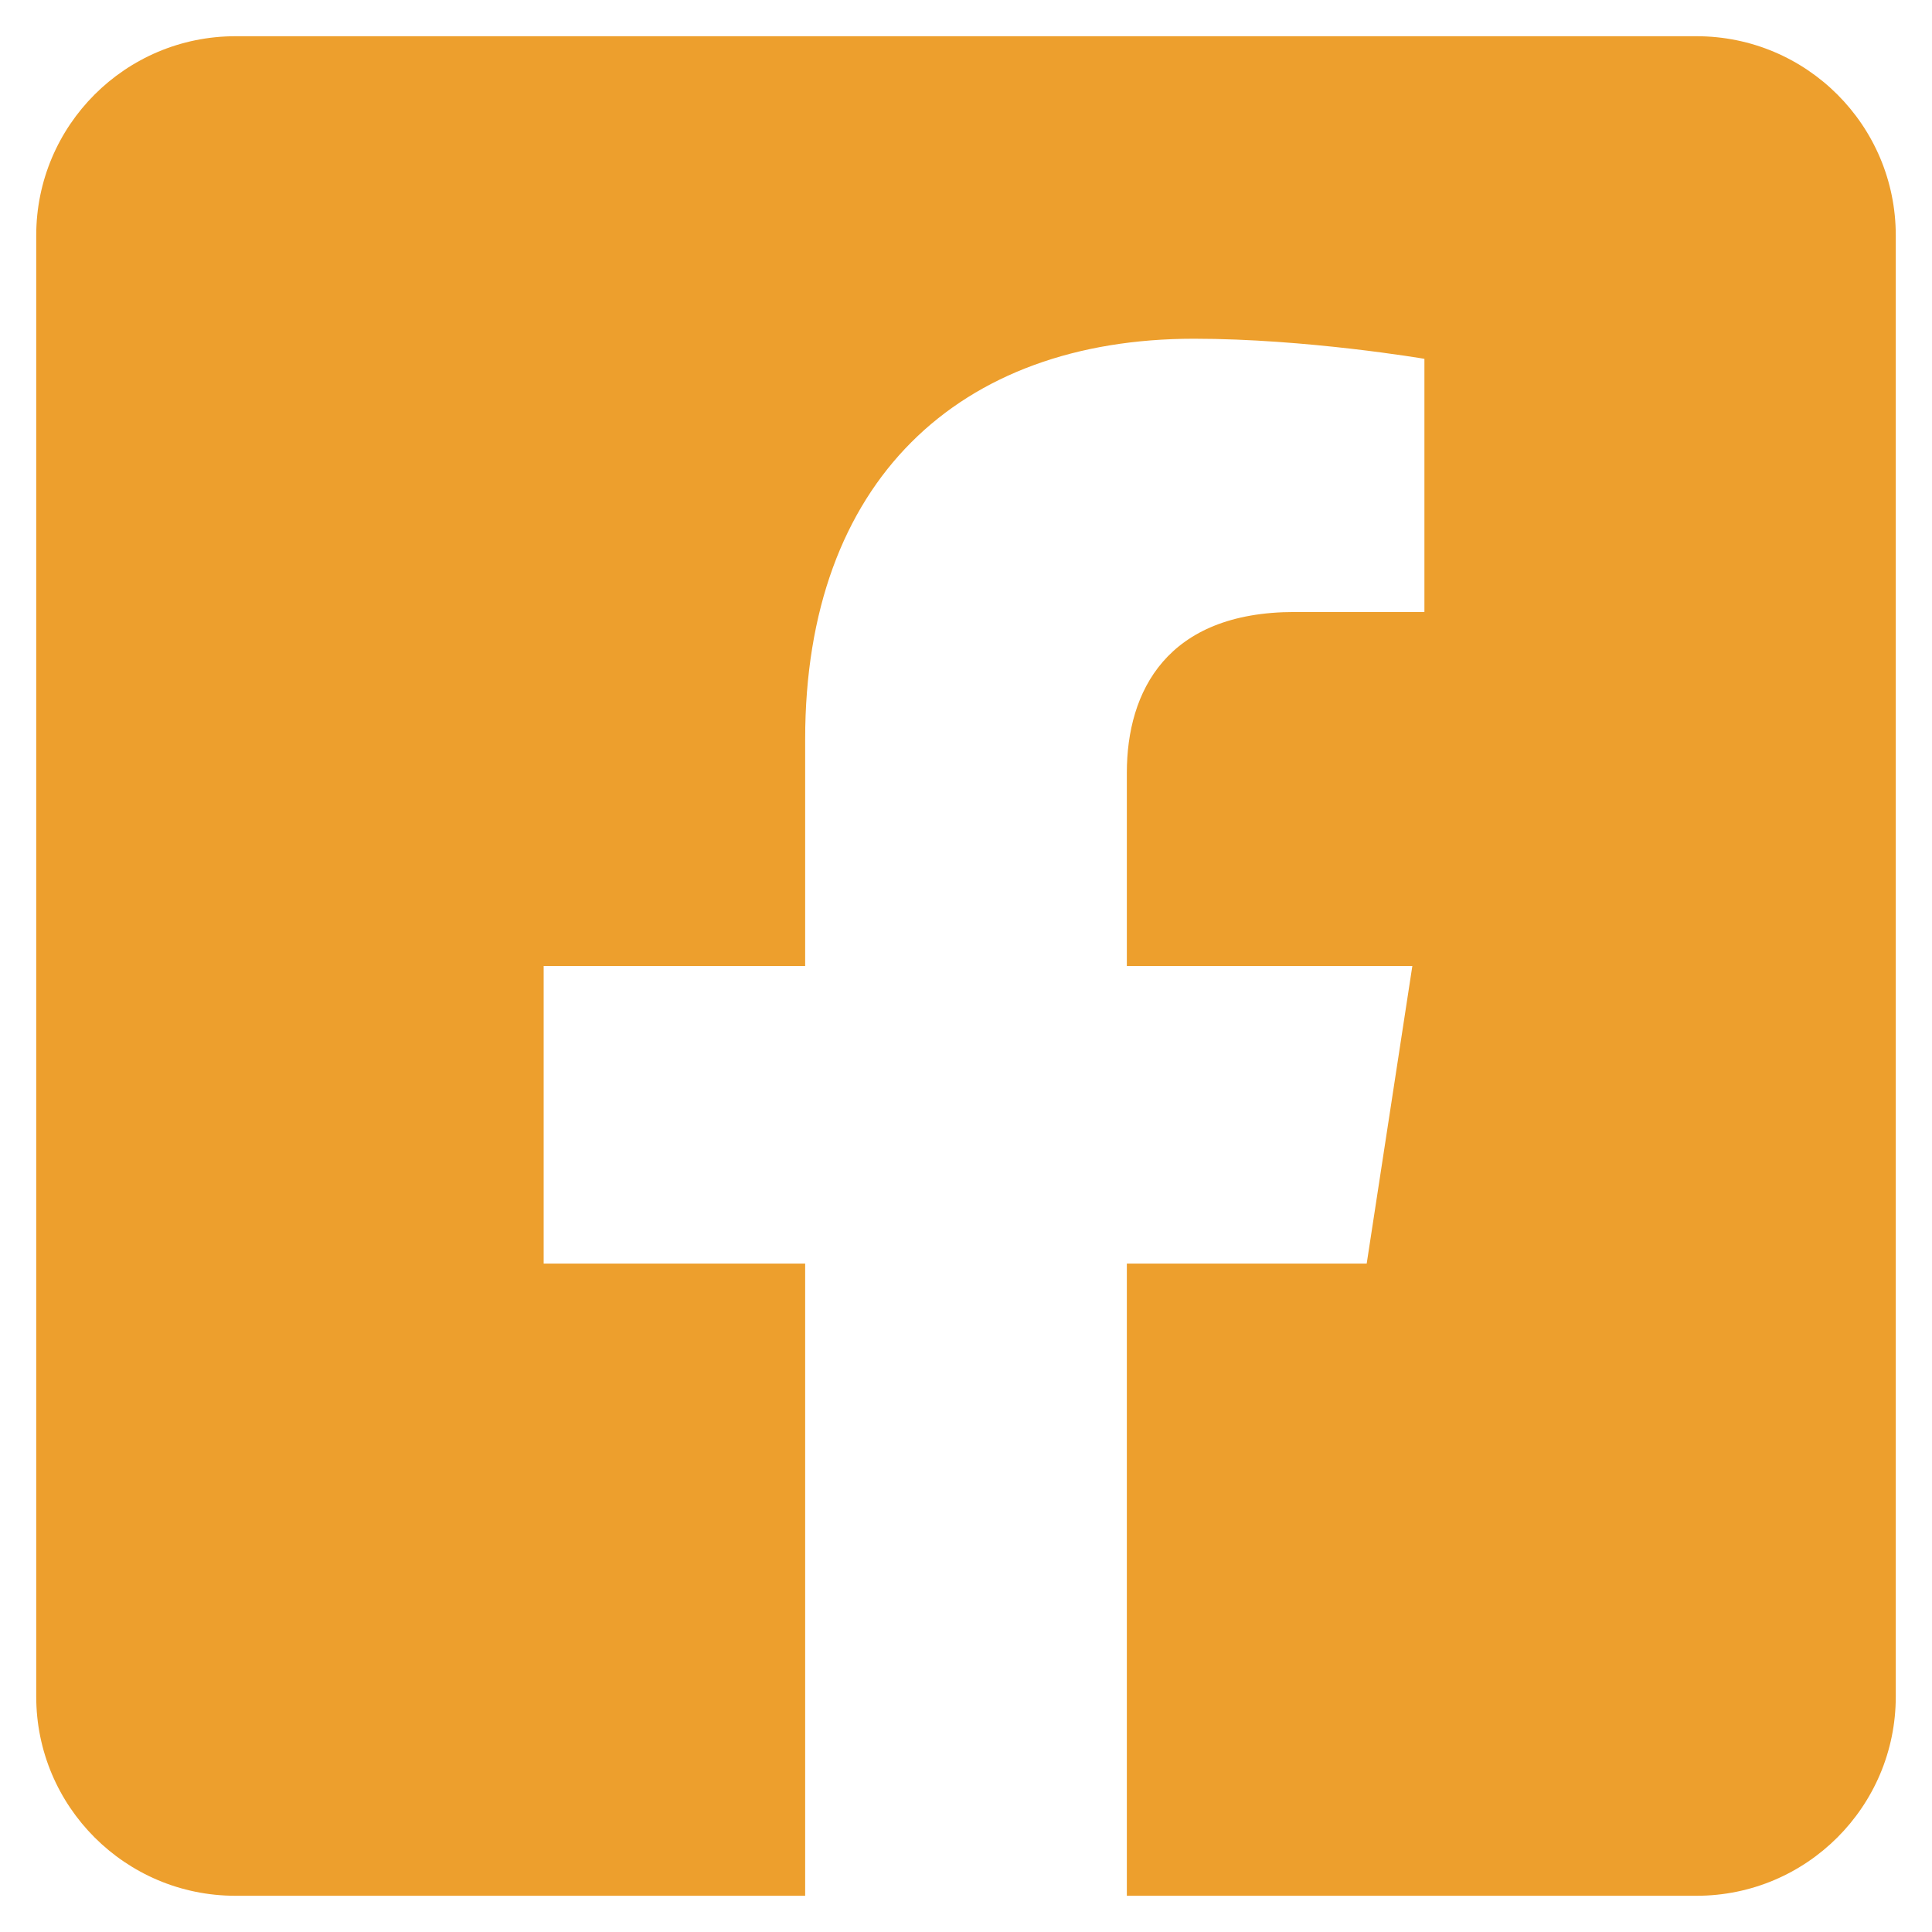 <?xml version="1.0" encoding="UTF-8"?>
<svg width="40px" height="40px" viewBox="0 0 40 40" version="1.1" xmlns="http://www.w3.org/2000/svg" xmlns:xlink="http://www.w3.org/1999/xlink">
    <title>instagram-square copy</title>
    <g id="Welcome" stroke="none" stroke-width="1" fill="none" fill-rule="evenodd">
        <g id="wehr_desktop_leistungen" transform="translate(-1441, -3836)" fill="#ED9F2D" fill-rule="nonzero">
            <g id="footer" transform="translate(0, 3456.033)">
                <g id="Group" transform="translate(1439, 377.967)">
                    <g id="Path" transform="translate(2.75, 1.833)">
                        <path d="M34.375,0.917 L4.125,0.917 C1.847,0.917 0,2.763 0,5.042 L0,35.292 C0,37.57 1.847,39.417 4.125,39.417 L15.92,39.417 L15.92,26.328 L10.506,26.328 L10.506,20.167 L15.92,20.167 L15.92,15.471 C15.92,10.13 19.1,7.18 23.97,7.18 C26.302,7.18 28.741,7.596 28.741,7.596 L28.741,12.838 L26.054,12.838 C23.406,12.838 22.58,14.481 22.58,16.166 L22.58,20.167 L28.491,20.167 L27.546,26.328 L22.58,26.328 L22.58,39.417 L34.375,39.417 C36.653,39.417 38.5,37.57 38.5,35.292 L38.5,5.042 C38.5,2.763 36.653,0.917 34.375,0.917 L34.375,0.917 Z"></path>
                    </g>
                </g>
            </g>
        </g>
    </g>
</svg>